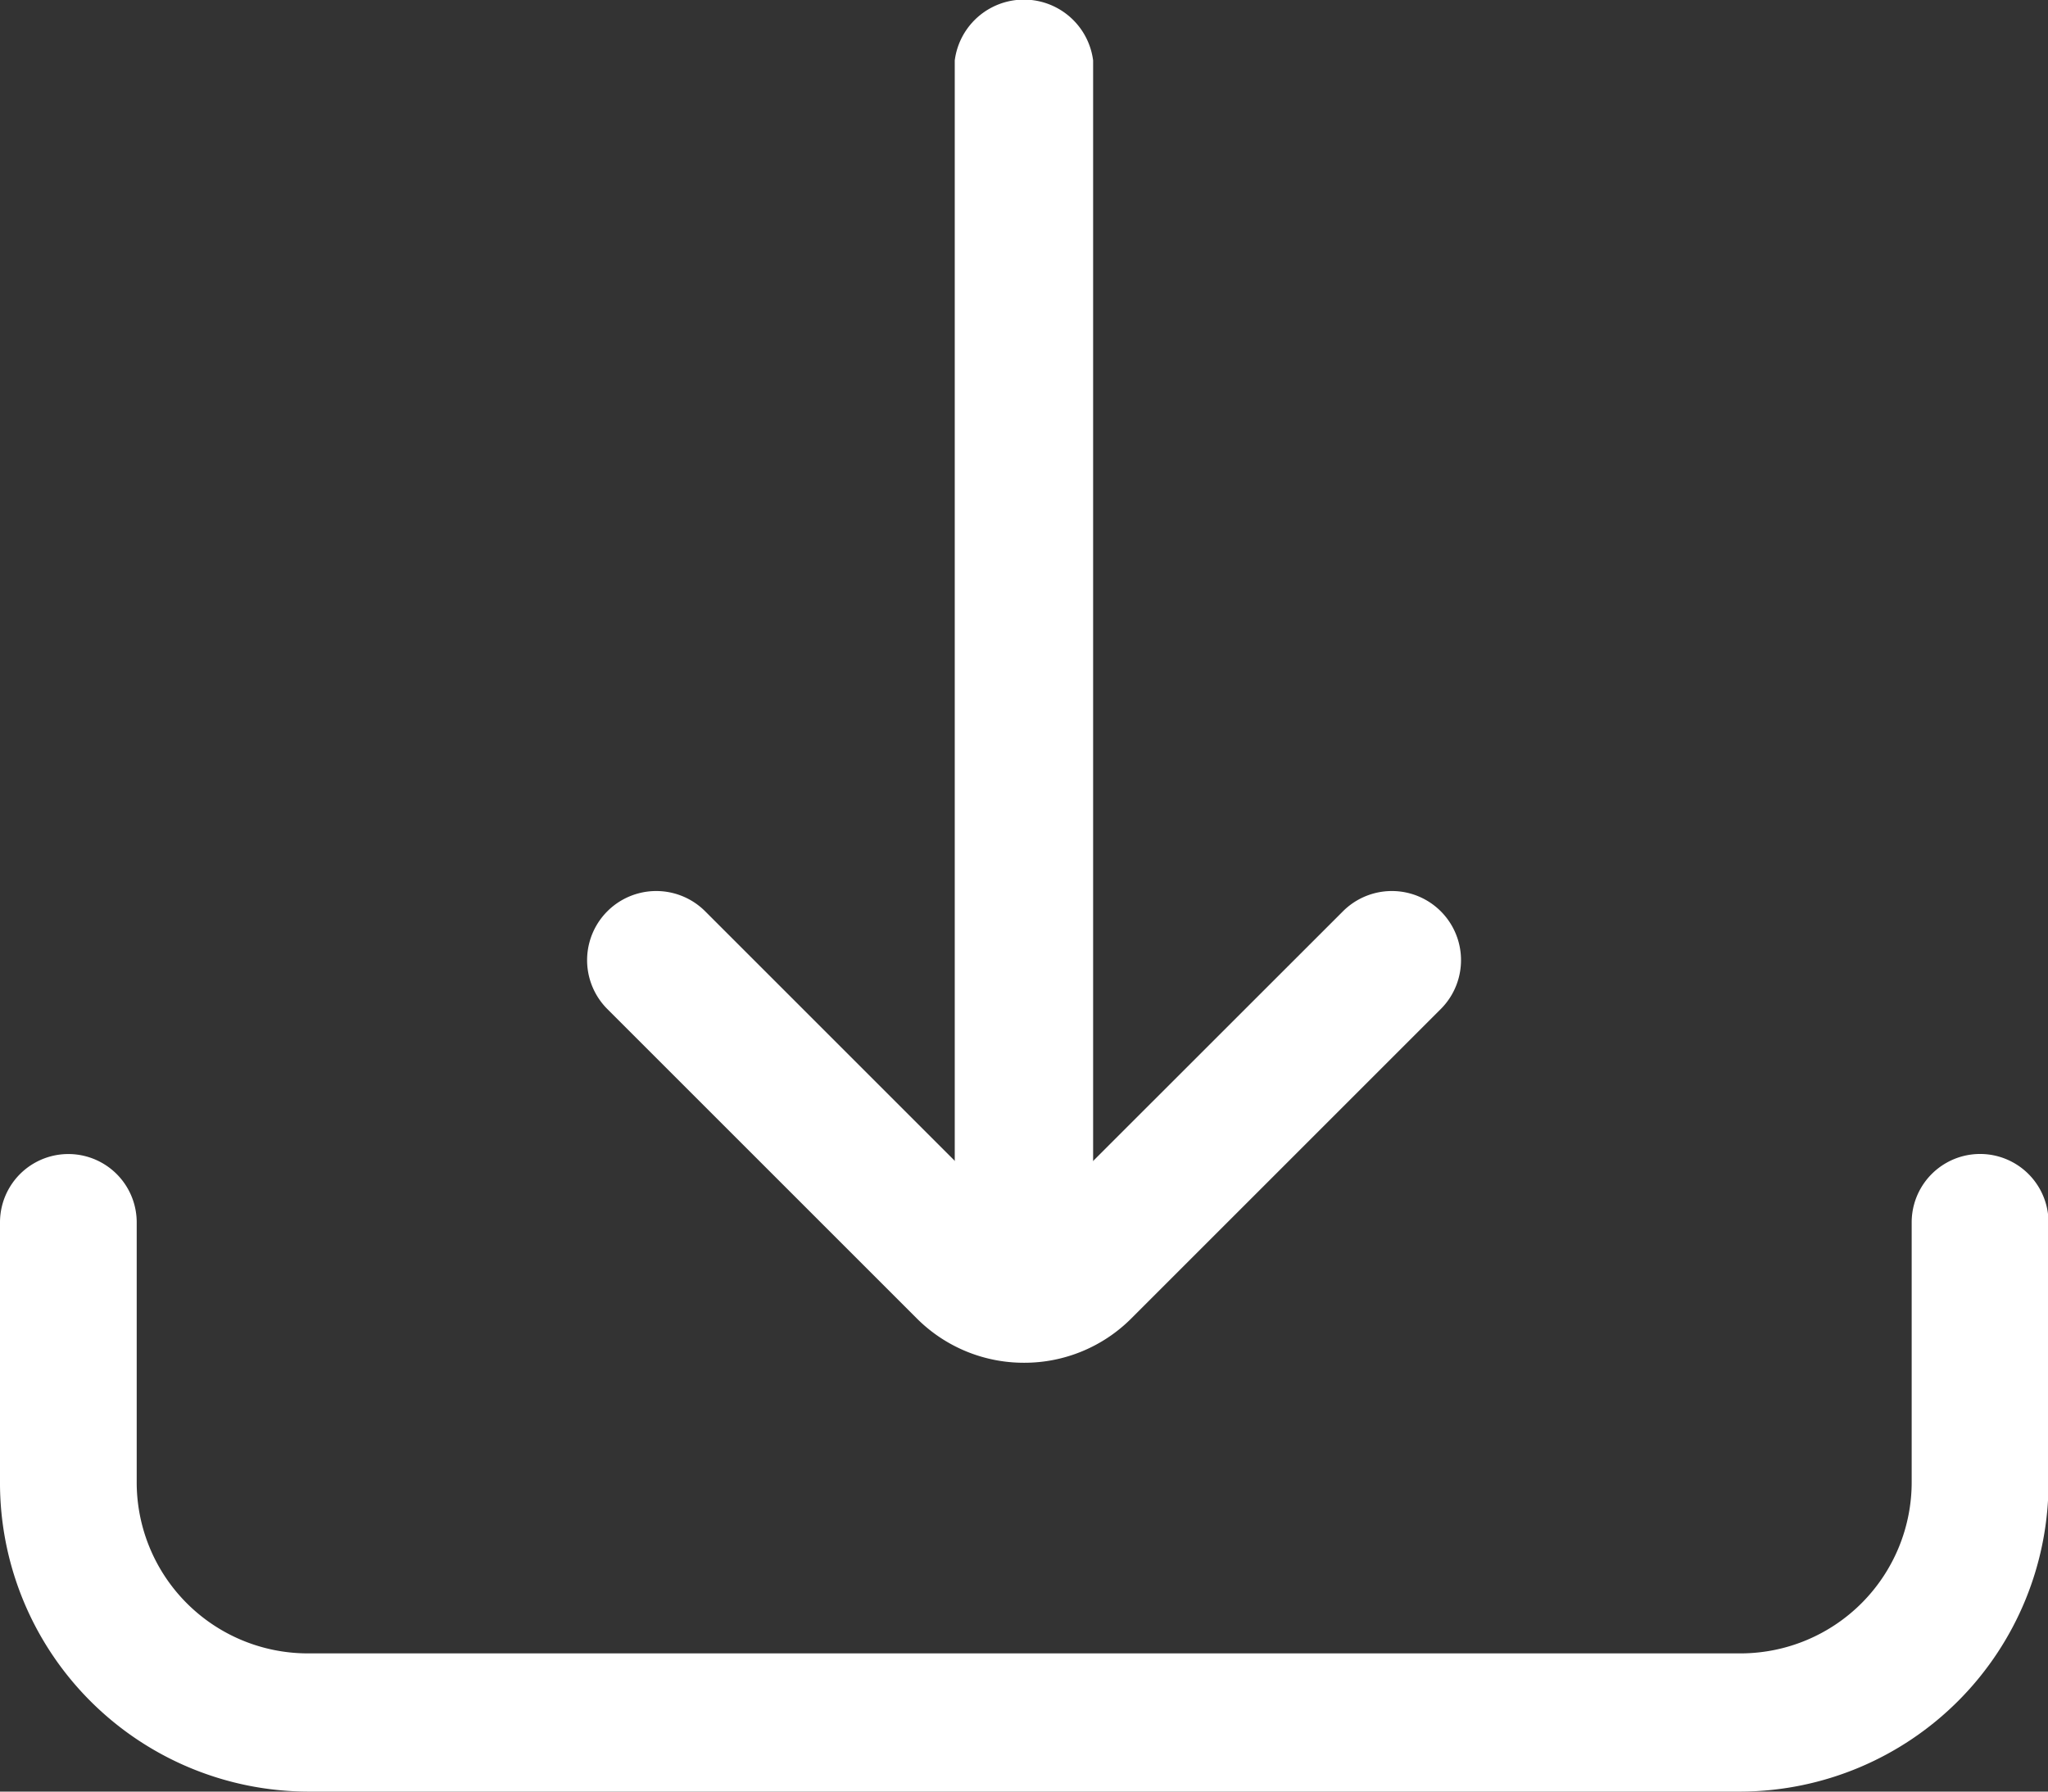 <svg xmlns="http://www.w3.org/2000/svg" width="16" height="14" viewBox="0 0 16 14">
  <rect x="0" y="0" width="16" height="14" fill="#333333" stroke="none"/>
  <g id="DL_icon" data-name="DL icon" transform="translate(-3883.693 -1866.905)">
    <g id="グループ_619" data-name="グループ 619" transform="translate(3888.279 1873.867)">
      <g id="グループ_618" data-name="グループ 618" transform="translate(0 0)">
        <path id="パス_273" data-name="パス 273" d="M3908.737,1905.111a1.181,1.181,0,0,1-.84-.348l-2.416-2.416a.54.54,0,0,1,.764-.764l2.416,2.416a.093.093,0,0,0,.15,0l2.417-2.416a.54.54,0,0,1,.764.764l-2.416,2.416A1.18,1.18,0,0,1,3908.737,1905.111Z" transform="translate(-3905.322 -1901.424)" fill="#fff"/>
      </g>
    </g>
    <g id="グループ_621" data-name="グループ 621" transform="translate(3891.153 1866.905)">
      <g id="グループ_620" data-name="グループ 620">
        <path id="パス_274" data-name="パス 274" d="M3919.154,1875.59a.51.51,0,0,1-.541-.473v-9.055a.545.545,0,0,1,1.081,0v9.055A.51.51,0,0,1,3919.154,1875.59Z" transform="translate(-3918.614 -1865.59)" fill="#fff"/>
      </g>
    </g>
    <g id="グループ_623" data-name="グループ 623" transform="translate(3883.693 1875.916)">
      <g id="グループ_622" data-name="グループ 622" transform="translate(0 0)">
        <path id="パス_275" data-name="パス 275" d="M3897.3,1914.409h-11.206a2.413,2.413,0,0,1-2.4-2.424v-2.024a.534.534,0,1,1,1.068,0v2.024a1.337,1.337,0,0,0,1.329,1.344H3897.3a1.338,1.338,0,0,0,1.329-1.344v-2.024a.534.534,0,1,1,1.069,0v2.024A2.414,2.414,0,0,1,3897.3,1914.409Z" transform="translate(-3883.694 -1909.42)" fill="#fff"/>
      </g>
    </g>
  </g>
</svg>
